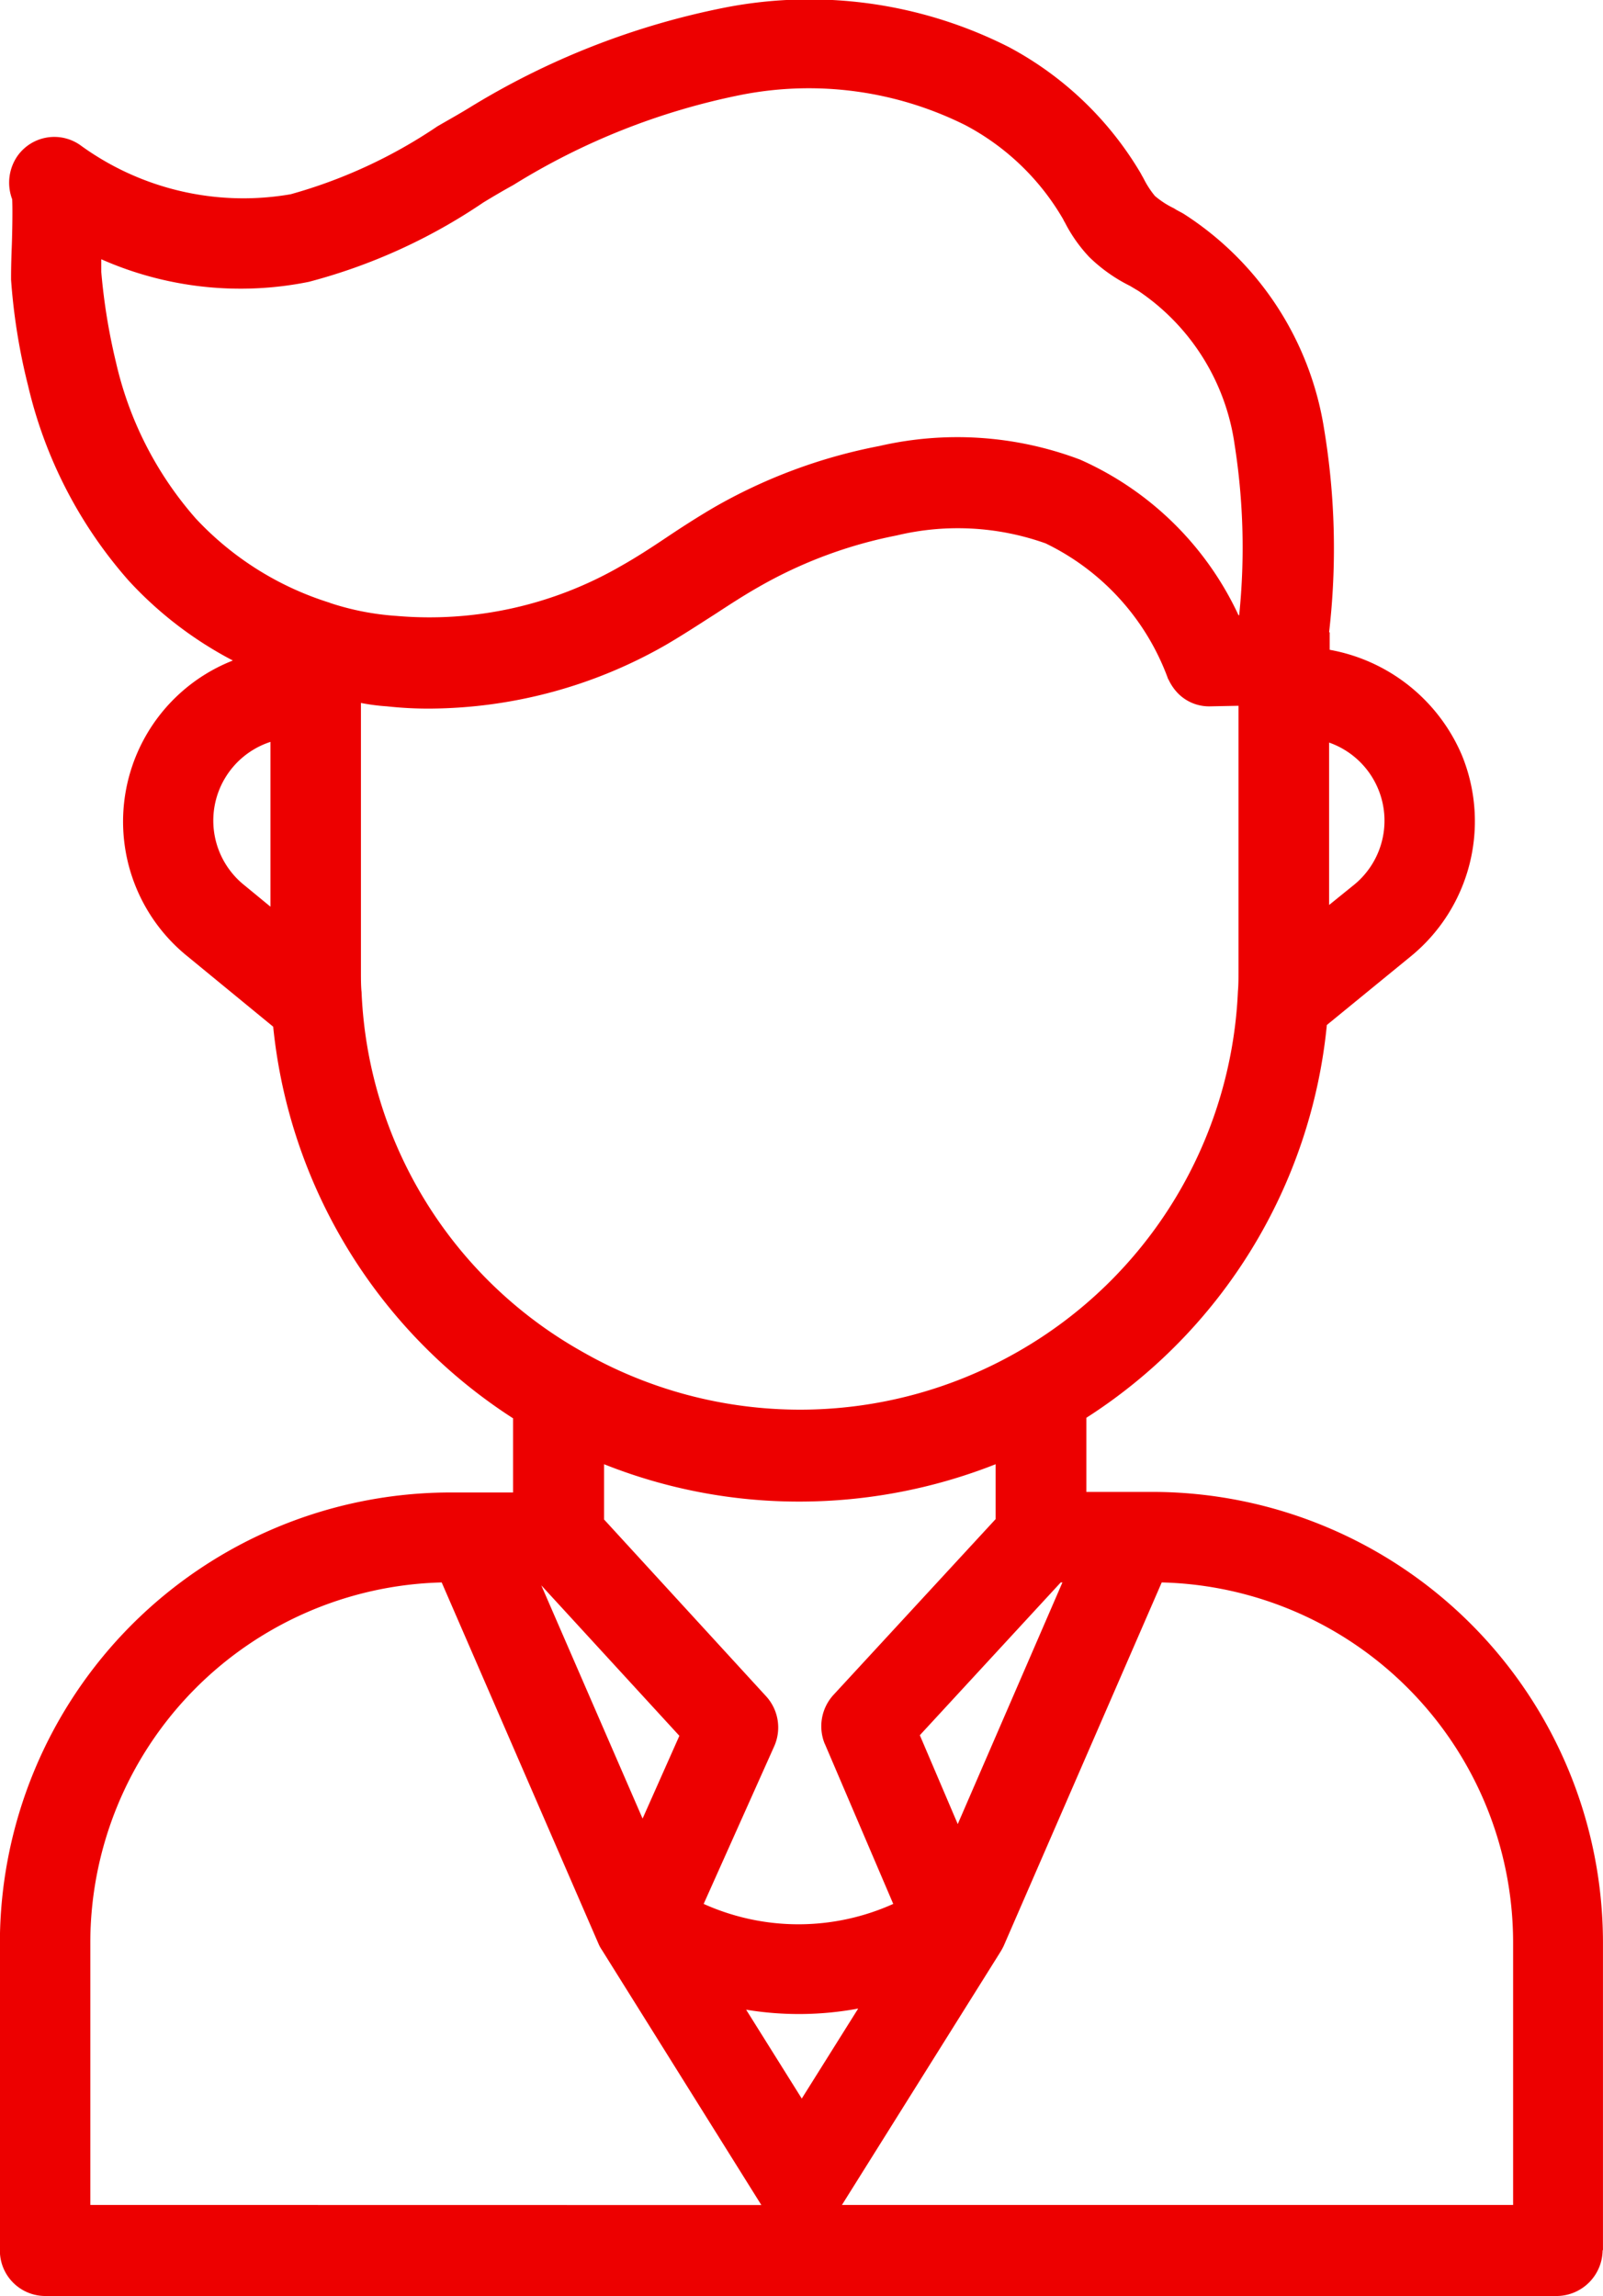 <svg id="noun-business-process-1855377" xmlns="http://www.w3.org/2000/svg" width="42.618" height="61.033"><path id="Tracé_148" data-name="Tracé 148" d="M134.489 118.094v-8.184a11.986 11.986 0 00-11.974-11.974h-1.76v-1.971a14.021 14.021 0 006.393-10.44l2.226-1.82a4.636 4.636 0 001.369-5.34 4.725 4.725 0 00-3.52-2.813v-.466h-.015a19.418 19.418 0 00-.135-5.416 8.322 8.322 0 00-3.7-5.686c-.09-.06-.2-.105-.286-.165a2.315 2.315 0 01-.511-.331 2.432 2.432 0 01-.286-.436c-.03-.06-.06-.105-.09-.165a8.96 8.96 0 00-3.505-3.355 11.724 11.724 0 00-7.537-1.053 20.594 20.594 0 00-6.83 2.678c-.271.165-.542.316-.827.481a13.346 13.346 0 01-3.9 1.805 7.362 7.362 0 01-5.6-1.309 1.2 1.2 0 00-1.67.3 1.247 1.247 0 00-.135 1.143c.015.3 0 1.023-.015 1.354-.015.436-.015.632-.015.782a16.166 16.166 0 00.451 2.813 11.934 11.934 0 002.678 5.19 10.121 10.121 0 002.768 2.121 4.6 4.6 0 00-1.2 7.868l2.272 1.865a14.053 14.053 0 006.378 10.41v1.971h-1.67a11.986 11.986 0 00-11.974 11.974v8.184a1.207 1.207 0 001.2 1.2h40.211a1.23 1.23 0 001.2-1.219zm-7.281-40.076a2.2 2.2 0 01.632 3.806l-.632.511zM99.062 82.38l-.677-.557A2.2 2.2 0 0199.062 78zm1.579-8.078a8.209 8.209 0 01-3.565-2.241 9.46 9.46 0 01-2.121-4.152 16.092 16.092 0 01-.391-2.407v-.331a9.153 9.153 0 005.521.6 15.088 15.088 0 004.633-2.106c.271-.165.527-.316.8-.466a18.248 18.248 0 016.032-2.392 9.315 9.315 0 015.987.8 6.521 6.521 0 012.572 2.452c.03.045.045.09.075.135a3.975 3.975 0 00.647.918 4.244 4.244 0 001.083.767l.226.135a5.92 5.92 0 012.557 4.092 17.635 17.635 0 01.12 4.528h-.017a8.391 8.391 0 00-4.212-4.137 9.226 9.226 0 00-5.34-.361 14.151 14.151 0 00-4.408 1.64c-.436.256-.857.527-1.264.8s-.8.527-1.2.752a10.176 10.176 0 01-5.957 1.324 7.135 7.135 0 01-1.775-.346zm.842 10.335c-.015-.165-.015-.331-.015-.527v-7.145a5.446 5.446 0 00.692.09 9.959 9.959 0 001.158.06 12.75 12.75 0 006.243-1.685c.466-.271.9-.557 1.324-.827.391-.256.767-.5 1.158-.722a11.989 11.989 0 013.671-1.369 6.967 6.967 0 013.956.211 6.457 6.457 0 013.249 3.58c0 .015.015.03.03.06a1.305 1.305 0 00.241.346 1.157 1.157 0 00.857.346l.752-.015v7.06c0 .2 0 .361-.015.527a11.61 11.61 0 01-5.834 9.573 11.655 11.655 0 01-11.614 0 11.506 11.506 0 01-5.852-9.567zM113.8 104.63l1.82 4.257a6.133 6.133 0 01-5.04 0l1.88-4.2a1.23 1.23 0 00-.211-1.309l-4.317-4.709V97.2a13.981 13.981 0 005.205.993 14.228 14.228 0 005.205-.993v1.459l-4.317 4.679a1.234 1.234 0 00-.226 1.294zm-3.866-.211l-.978 2.2-2.693-6.2zm10.139-4.077h.045l-2.783 6.423-1.008-2.362zm-25.8 16.547v-6.98a9.586 9.586 0 019.342-9.567l4.167 9.6a.9.9 0 00.09.165l4.242 6.785zm17.436-5.19a8.617 8.617 0 002.979-.03l-1.5 2.392zm20.368 5.19h-17.821l4.212-6.724a1.639 1.639 0 00.09-.165l4.2-9.658a9.576 9.576 0 019.342 9.567v6.98z" transform="translate(-91.872 -58.28)" fill="#ed0000"/></svg>
